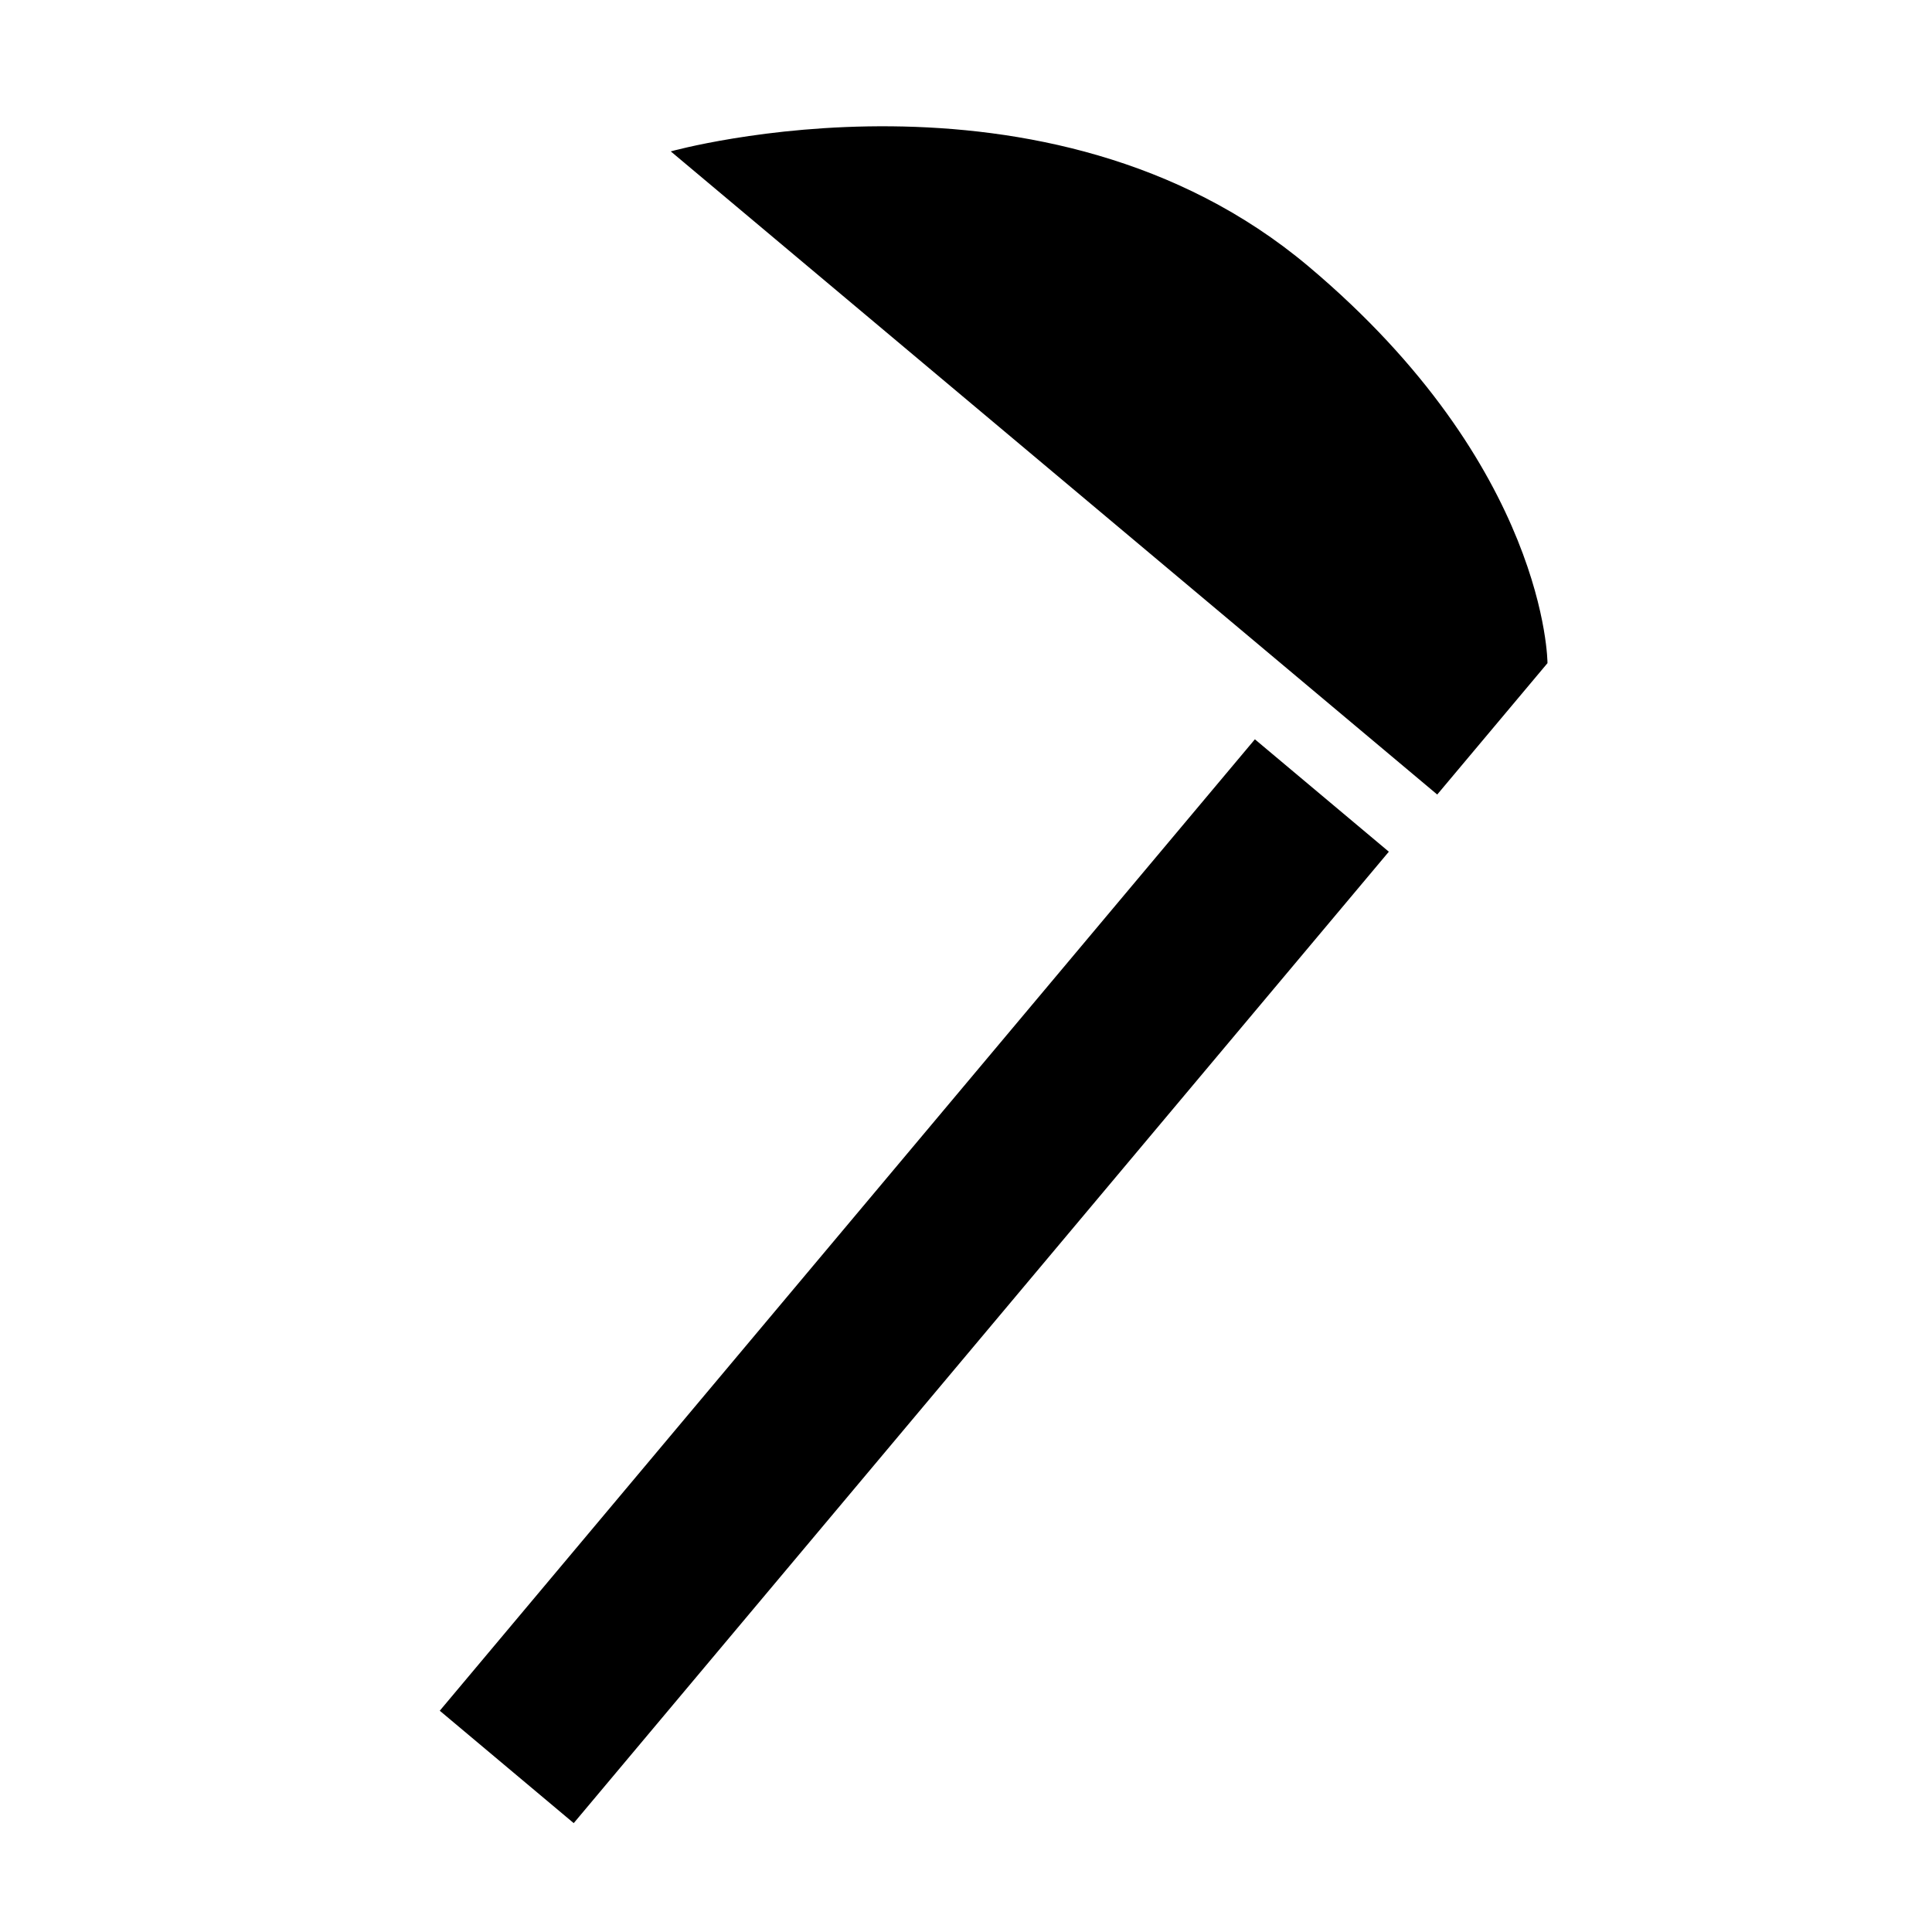 <svg xmlns="http://www.w3.org/2000/svg" viewBox="0 0 256 256"><rect x="109.56" y="85.75" width="23.17" height="168.03" transform="translate(137.47 -38.15) rotate(40)"/><path d="M88.88,20.06s49.81-13.93,84.47,15.21c31.7,26.65,31.7,52.6,31.7,52.6l-14.61,17.41Z"/></svg>